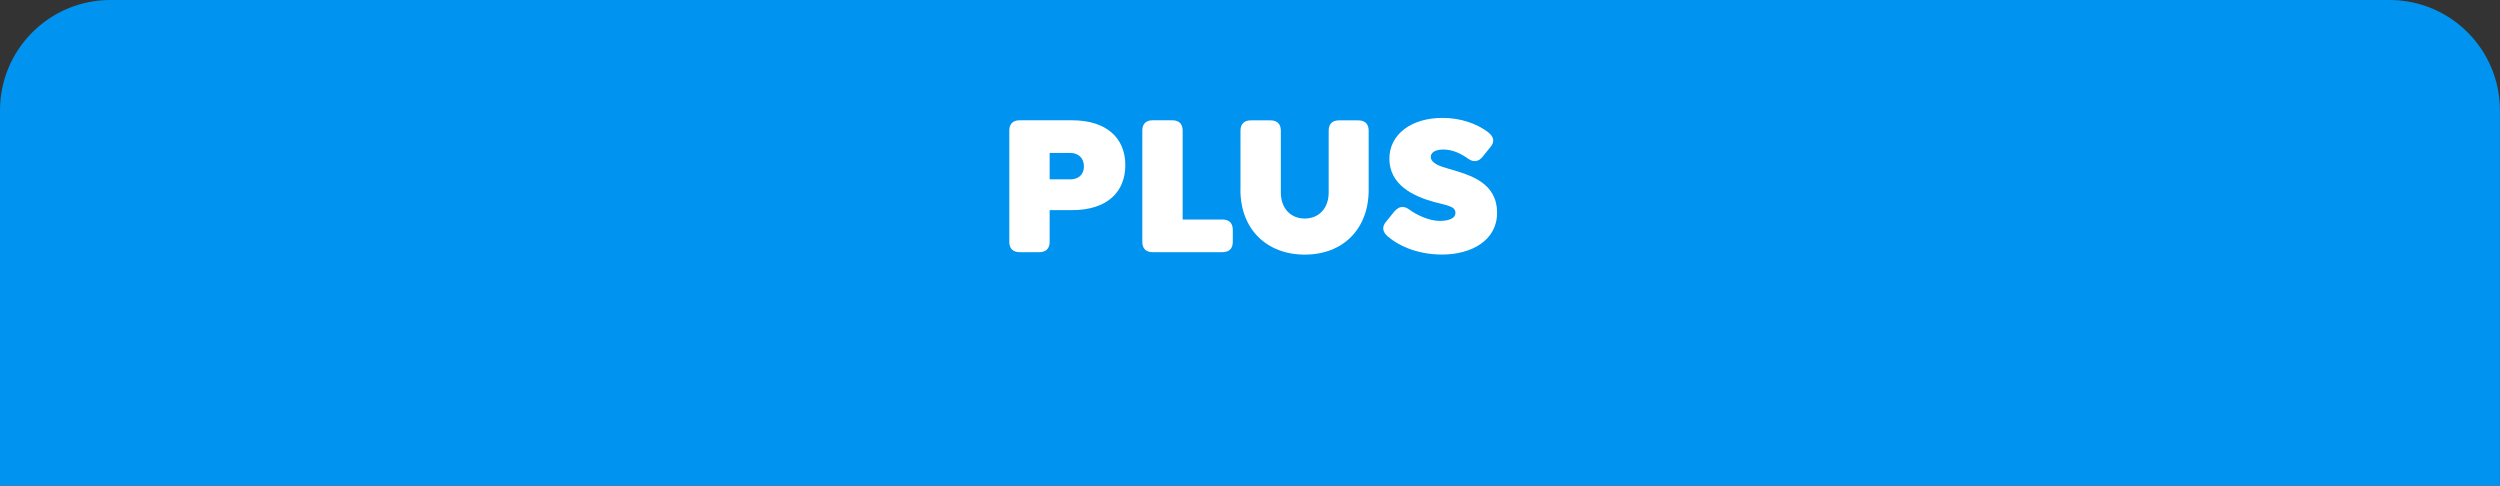 <?xml version="1.0" encoding="UTF-8"?>
<svg id="Capa_2" data-name="Capa 2" xmlns="http://www.w3.org/2000/svg" viewBox="0 0 357.5 69.45">
  <rect x="0" y="0" width="357.5" height="69.45" fill="#333333" stroke="none"/>
  <defs>
    <style>
      .cls-1 {
        fill: #fff;
      }

      .cls-2 {
        fill: #0093ef;
      }
    </style>
  </defs>
  <g id="Capa_1-2" data-name="Capa 1">
    <g>
      <path class="cls-2" d="M15.78,0h325.93c8.71,0,15.78,7.07,15.78,15.78v53.66H0V15.78C0,7.07,7.07,0,15.78,0Z"/>
      <g>
        <path class="cls-1" d="M144.33,34.58v-15.9c0-.96.52-1.48,1.48-1.48h7.48c4.96,0,7.63,2.55,7.63,6.41s-2.61,6.44-7.63,6.44h-3.19v4.53c0,.96-.52,1.48-1.48,1.48h-2.81c-.96,0-1.48-.52-1.48-1.48ZM153.06,25.65c1.07,0,1.94-.61,1.94-1.86s-.87-1.92-1.94-1.92h-2.96v3.77h2.96Z"/>
        <path class="cls-1" d="M163.35,34.58v-15.9c0-.96.52-1.48,1.48-1.48h2.81c.96,0,1.48.52,1.48,1.48v12.71h5.69c.96,0,1.48.52,1.48,1.48v1.71c0,.96-.52,1.48-1.48,1.48h-9.98c-.96,0-1.48-.52-1.48-1.48Z"/>
        <path class="cls-1" d="M177.39,27.16v-8.47c0-.96.52-1.48,1.48-1.48h2.81c.96,0,1.48.52,1.48,1.48v8.85c0,2.23,1.39,3.71,3.42,3.71s3.42-1.48,3.42-3.71v-8.85c0-.96.52-1.48,1.48-1.48h2.73c.99,0,1.51.52,1.51,1.48v8.47c0,5.57-3.65,9.25-9.14,9.25s-9.2-3.68-9.2-9.25Z"/>
        <path class="cls-1" d="M198.47,33.83c-.75-.64-.9-1.36-.29-2.09l1.22-1.51c.64-.73,1.33-.84,2.09-.29,1.13.84,2.93,1.65,4.38,1.65s2.26-.44,2.26-1.13c0-1.01-1.25-1.07-3.1-1.59-2.93-.81-6.35-2.44-6.35-6.18,0-3.45,3.1-5.83,7.6-5.83,2.64,0,4.93.84,6.5,2.03.78.61,1.02,1.3.41,2.06l-1.16,1.45c-.61.75-1.33.84-2.09.29-.9-.64-2.12-1.31-3.54-1.31-1.1,0-1.8.41-1.8,1.04,0,.93,1.31,1.36,2.55,1.71,3.25.93,6.93,2.03,6.93,6.32,0,3.92-3.66,5.95-7.86,5.95-3.19,0-5.95-1.04-7.75-2.58Z"/>
      </g>
    </g>
  </g>
</svg>